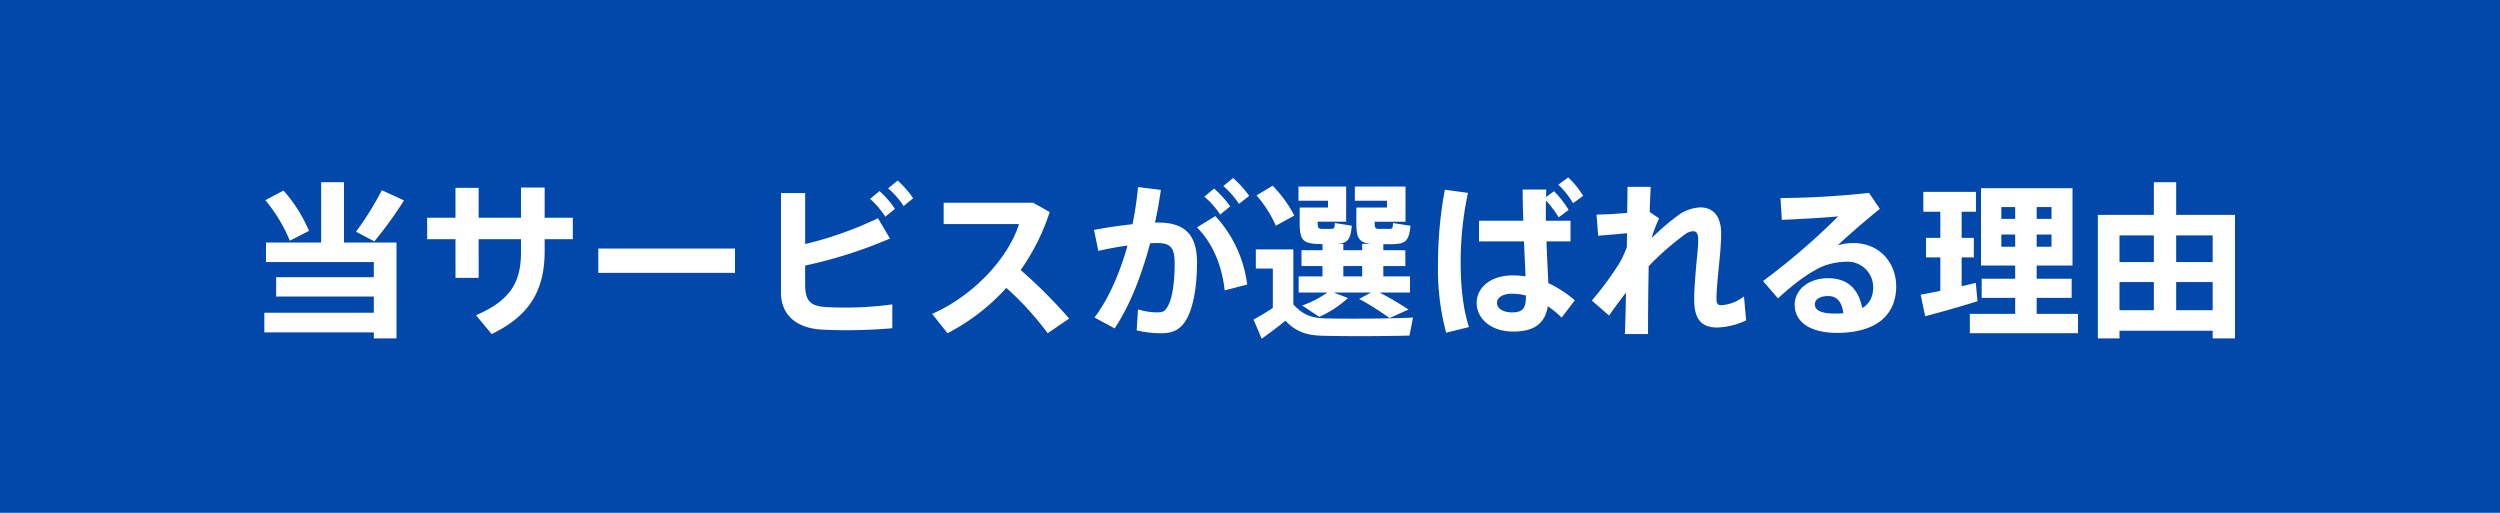 <svg xmlns="http://www.w3.org/2000/svg" width="780" height="160" viewBox="0 0 780 160"><g transform="translate(0 -1016)"><rect width="780" height="160" transform="translate(0 1016)" fill="#0248aa"/><g transform="translate(79 -668)"><path d="M-270.868-41.652a94.965,94.965,0,0,1-8.06,12.948l5.72,3.016a122.706,122.706,0,0,0,9.256-12.792Zm-36.348,3.12A48.2,48.2,0,0,1-299.572-25.9l5.98-3.068a46.312,46.312,0,0,0-7.956-12.584Zm-.312,35.1V2.7h34.164V4.576h7.072v-29.9h-16.38V-44.148H-289.8v18.824h-17.212v6.084h33.644v4.732h-30.472v6.032h30.472v5.044Zm50.8-29.64v6.708h8.84V-14.3h7.228V-26.364h13.208v3.952c0,8.736-2.6,14.872-14.04,19.76l4.888,5.876c12.116-5.824,16.536-13.936,16.536-25.9v-3.692h8.788v-6.708h-8.788v-9.412h-7.384v9.412h-13.208V-42.38h-7.228v9.308Zm53.4,9.62v7.592h42.64v-7.592Zm90.428-18.772a25.752,25.752,0,0,1,4.836,5.512l2.964-2.444a30.639,30.639,0,0,0-4.836-5.512Zm-5.616,3.276a27.56,27.56,0,0,1,4.732,5.564l3.016-2.444a29.05,29.05,0,0,0-4.836-5.564Zm2.444,6.032a113.358,113.358,0,0,1-22.724,8.06V-40.768h-7.54V-9.724c0,6.812,4.576,11.024,12.532,11.544,1.976.1,4.628.208,7.592.208,4.732,0,10.14-.208,14.612-.624V-6.032a106.316,106.316,0,0,1-14.924.988c-2.34,0-4.472-.052-5.876-.156-4.888-.364-6.4-1.976-6.4-7.176v-5.772a142.745,142.745,0,0,0,26.468-8.424Zm44.512,16.172A67.01,67.01,0,0,0-62.5-34.84l-5.148-2.912H-95.576V-31.1h23.5C-75.14-21.164-85.488-9.152-99.164-3.068l4.784,6.032A64.886,64.886,0,0,0-76.024-11.18a92.861,92.861,0,0,1,12.9,14.144l6.708-4.576A153.905,153.905,0,0,0-71.552-16.744ZM-8.32-42.952a27.806,27.806,0,0,1,4.888,5.564l3.172-2.5A30.485,30.485,0,0,0-5.3-45.448Zm-5.928,3.328a25.422,25.422,0,0,1,4.94,5.564l3.12-2.548a30.315,30.315,0,0,0-5.044-5.564Zm3.432,6.032-5.72,3.536c5.46,5.564,7.9,12.844,8.632,19.656l7.02-1.82A38.41,38.41,0,0,0-10.816-33.592Zm-37.856,4.316,1.352,6.552c2.964-.676,6.084-1.248,9.1-1.664-2.444,8.84-6.032,16.8-10.3,22.464l6.292,3.38c4.576-6.812,8.32-16.224,11.076-26.572.728,0,1.456-.052,2.184-.052,4.056,0,5.46,1.3,5.46,6.344,0,7.072-.988,11.908-2.548,14.04-.78,1.092-1.508,1.248-3.12,1.248a21.519,21.519,0,0,1-5.772-.936L-35.36,2.08a32.566,32.566,0,0,0,7.7.884c3.692,0,5.98-1.144,7.8-4.264,1.924-3.224,3.328-9.516,3.328-17.836,0-8.476-3.692-12.428-12.064-12.428a7.324,7.324,0,0,0-1.04.052c.728-3.38,1.352-6.812,1.82-10.244l-7.124-.884a107.412,107.412,0,0,1-1.716,11.6C-40.56-30.628-44.876-30-48.672-29.276ZM2.028-40.04A37.13,37.13,0,0,1,8.06-30.576l5.772-3.172a39.947,39.947,0,0,0-6.76-9.308ZM29.12-14.768v-3.224H35v3.224ZM26.156-9.724h11.6L34.06-7.748a89.8,89.8,0,0,1,9.464,5.98L49.452-4.42a98.191,98.191,0,0,0-9-5.3H49.92v-5.044H41.6v-3.224h6.864v-4.94H41.6V-24.8h2.34c4.576-.052,5.616-.832,6.136-5.772l-5.46-.832c-.052,1.612-.156,1.768-1.144,1.82H40.2c-1.092-.052-1.3-.312-1.3-1.924v-.312h9.62V-42.8H32.708v4.42H42.744v2.132H33.176v4.732c0,4.68.728,6.24,4.576,6.6H35v1.976H29.12v-1.976H27.144c3.328-.208,4.212-1.3,4.628-5.668l-5.3-.832c-.052,1.664-.208,1.768-1.092,1.82H22.308c-.988-.052-1.2-.312-1.2-1.924v-.312H30V-42.8H15.132v4.42h9.2v2.132H15.5v4.732c0,5.408.936,6.552,6.188,6.656h.936v1.924H16.068v4.94H22.62v3.224H15.184v5.044h8.944a32.97,32.97,0,0,1-7.852,4.056l5.356,3.536a34.178,34.178,0,0,0,8.944-5.876ZM13.52-6.032v-17.16H1.82v5.98h5.3V-4.94A68.924,68.924,0,0,1,1.092-1.3L3.64,4.68C5.876,3.068,8.372,1.3,11.024-.936c3.432,3.484,6.552,4.524,11.388,4.68,6.552.208,20.644.156,27.352-.052l1.092-5.616c-6.968.364-21.528.416-27.508.26C19.4-1.768,16.536-2.7,13.52-6.032ZM96.2-43.368a24.612,24.612,0,0,1,4.576,5.772l3.172-2.288a26.762,26.762,0,0,0-4.68-5.772ZM86.112-8.788c-.052,3.8-.78,5.252-4.368,5.252-2.964,0-4.68-1.352-4.68-2.912,0-1.716,1.716-2.912,4.732-2.912A16.94,16.94,0,0,1,86.112-8.788ZM71.448-32.136v6.448h14.04c.156,3.952.364,7.8.468,10.92A25.647,25.647,0,0,0,81.9-15.08c-6.656,0-11.18,3.692-11.18,8.58,0,4.68,4.16,8.944,11.44,8.944,6.76,0,9.932-2.756,10.764-7.9A33.03,33.03,0,0,1,97.24-1.924l4.108-5.408a38.213,38.213,0,0,0-8.268-5.356c-.156-3.38-.416-8.112-.572-13H100v-6.448H92.3v-1.872c0-1.456,0-2.964.052-4.42A30.13,30.13,0,0,1,96.3-33.176l3.12-2.34a30.5,30.5,0,0,0-4.576-5.824l-2.5,1.82c.052-.832.052-1.612.1-2.34H85.072c0,2.652.052,6.084.208,9.724Zm-10.66-9.672A126.464,126.464,0,0,0,58.656-18.46,76.464,76.464,0,0,0,61.2,2.808L68.328,1.04c-1.768-5.252-2.6-12.532-2.6-19.864a102.324,102.324,0,0,1,2.288-22ZM124.7-34.84c.1-3.068.208-5.772.312-7.852H117.78c0,2.132-.052,4.94-.1,8.112-3.38.312-7.28.52-9.568.52l.52,6.6c2.756-.208,6.448-.52,9-.78l-.052,4.316a31.967,31.967,0,0,1-2.392,5.148,102.132,102.132,0,0,1-8.528,11.544l5.356,4.68c1.56-2.184,3.432-4.784,5.3-7.176-.1,5.044-.208,9.62-.364,12.948h7.228c0-4.836.052-12.9.208-21.164a83.232,83.232,0,0,1,11.128-9.776,4.686,4.686,0,0,1,2.756-1.144c.988,0,1.56.676,1.56,2.7,0,2.392-.416,5.928-.676,8.684-.312,3.9-.572,7.124-.572,9.932,0,6.448,2.5,8.736,7.28,8.736A23.34,23.34,0,0,0,154.8-1.04l-.676-7.488a12.99,12.99,0,0,1-7.02,2.756c-1.092,0-1.56-.416-1.56-1.976,0-2.34.364-6.448.78-10.5.364-3.588.676-7.176.676-9.88,0-5.668-2.7-8.164-6.5-8.164a12.553,12.553,0,0,0-6.812,2.392,75.551,75.551,0,0,0-8.372,7.176,37.483,37.483,0,0,1,2.34-6.136ZM185.12-3.276a21.744,21.744,0,0,1-2.652.1c-4.42,0-6.24-1.092-6.24-2.86,0-1.56,1.612-2.6,4.16-2.6C183.2-8.632,184.7-6.708,185.12-3.276Zm-19.6-35.932.416,6.812c5.616-.26,13.416-.676,17.576-1.092a212.947,212.947,0,0,1-23.452,20.176l4.68,5.408c4.732-4.42,10.452-8.788,15.028-10.4a22.743,22.743,0,0,1,6.4-1.04,7.965,7.965,0,0,1,8.268,7.956c0,3.068-1.2,5.2-3.432,6.5-1.144-6.032-4.576-9.308-10.66-9.308-6.188,0-10.4,3.692-10.4,8.268,0,5.252,4.628,8.788,13.208,8.788,12.324,0,18.46-5.668,18.46-14.508,0-7.072-4.888-13.52-13.416-13.52a16.232,16.232,0,0,0-4.836.728c3.484-3.328,9.256-8.268,13.156-11.388l-3.38-4.992A271.264,271.264,0,0,1,165.516-39.208Zm79.924,6.5V-36.4h4.628v3.692ZM234.416-36.4h4.316v3.692h-4.316ZM245.44-24.024v-3.8h4.628v3.8Zm-11.024-3.8h4.316v3.8h-4.316ZM224.588-3.068V2.964h33.748V-3.068h-12.9V-8.06h10.92v-5.98H245.44v-4.108h11.18V-42.276H228.072v24.128h10.66v4.108H228.28v5.98h10.452v4.992Zm-15.34-5.98,1.4,6.708c4.316-1.092,11.544-3.172,16.328-4.68l-.52-5.72c-1.3.312-2.808.676-4.42,1.04v-9h3.8V-26.78h-3.8v-8.164h4.472v-6.188H210.08v6.188h5.3v8.164h-4.472V-20.7h4.472v10.452C213.044-9.776,210.86-9.36,209.248-9.048ZM288.964-19.24v-8.32h11.388v8.32Zm-17.68,0v-8.32H282v8.32ZM300.352,2.184V4.576h6.968V-33.956H288.964V-44.148H282v10.192H264.524V4.576h6.76V2.184Zm-11.388-6.4V-13h11.388v8.788Zm-17.68,0V-13H282v8.788Z" transform="translate(311 1785)" fill="#fff"/></g></g></svg>